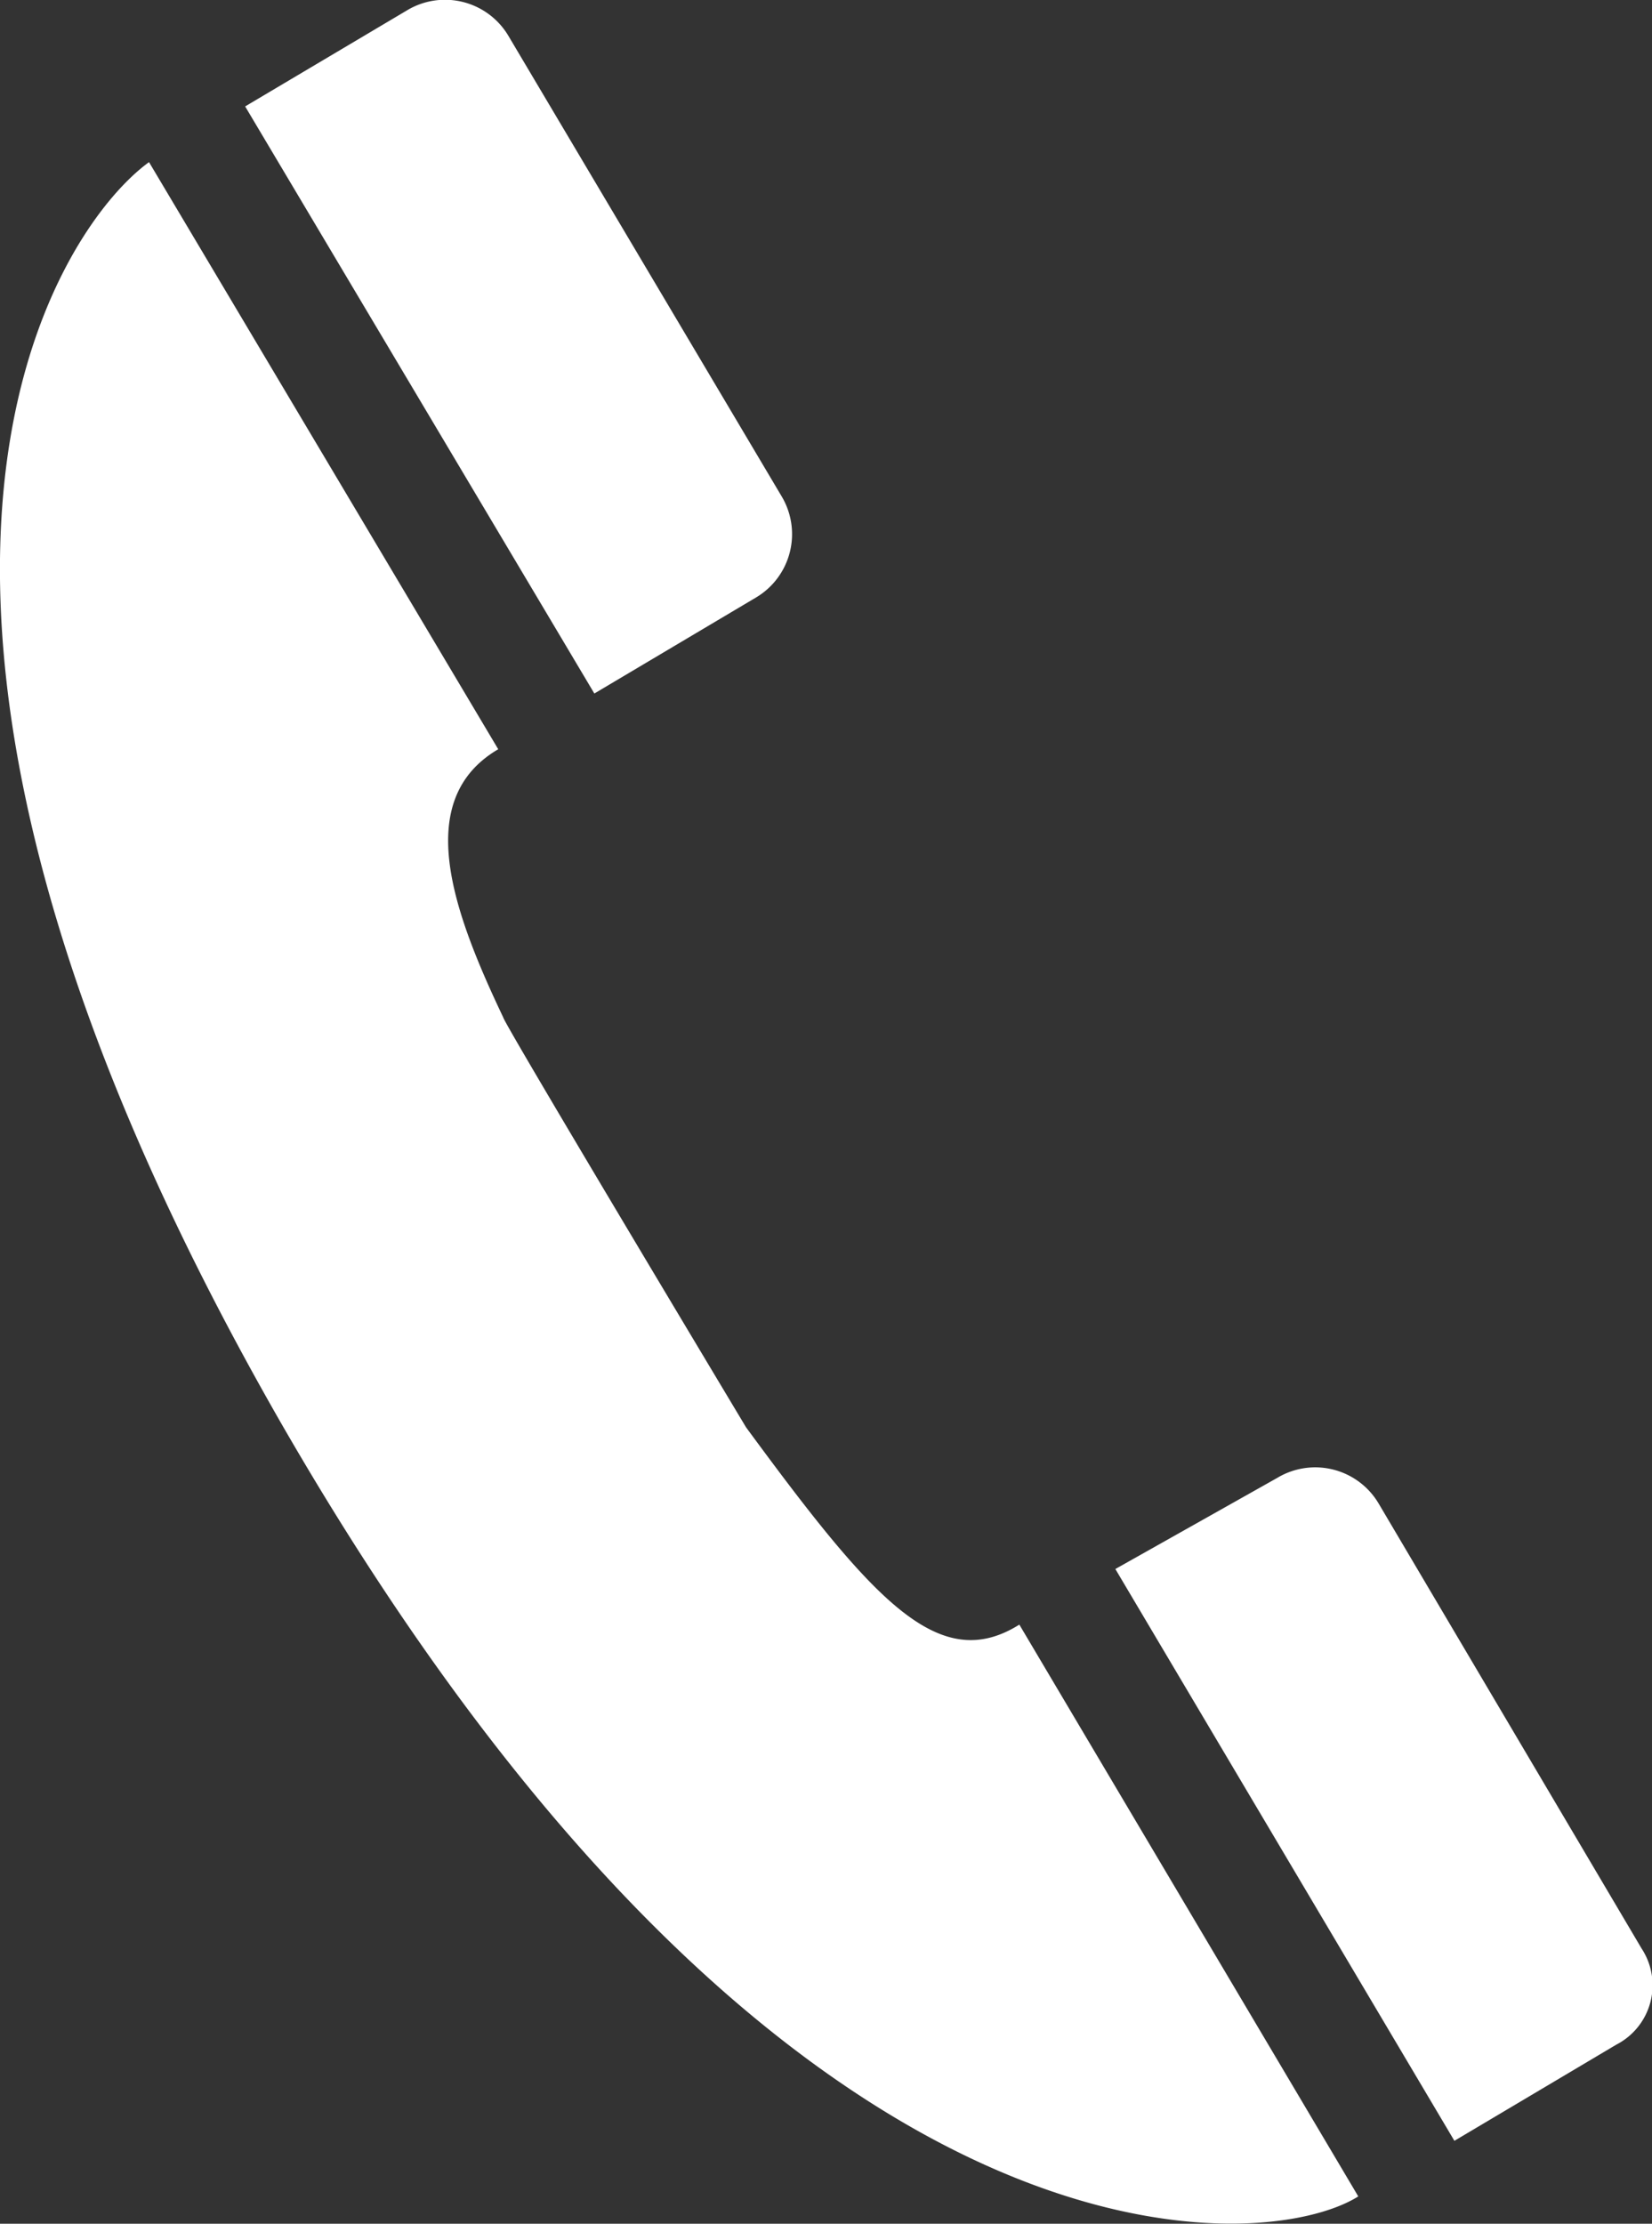 <svg xmlns="http://www.w3.org/2000/svg" width="14.145" height="19.037" viewBox="0 0 14.145 19.037"><rect x="0" y="0" width="14.145" height="19.037" fill="#333333" stroke="none"/><defs><style>.cls-1{fill:#fff;}</style></defs><g id="レイヤー_2" data-name="レイヤー 2"><g id="レイヤー_1-2" data-name="レイヤー 1"><path class="cls-1" d="M6.475,5.114h0a.631.631,0,0,0,.217-.866L4.352.305A.631.631,0,0,0,3.486.088L2.099.911,5.089,5.937Zm7.581,11.567h0l-2.253-3.812a.631.631,0,0,0-.867-.217l-1.386.78,2.903,4.895,1.386-.823A.572.572,0,0,0,14.056,16.681ZM6.388,12.219S4.309,8.753,4.309,8.71c-.433-.91-.78-1.863-.043-2.296L1.276,1.388c-.78.563-2.946,3.682,1.126,10.787,4.289,7.452,8.405,7.148,9.228,6.628L8.728,13.908C8.035,14.342,7.471,13.692,6.388,12.219Z"/></g></g></svg>